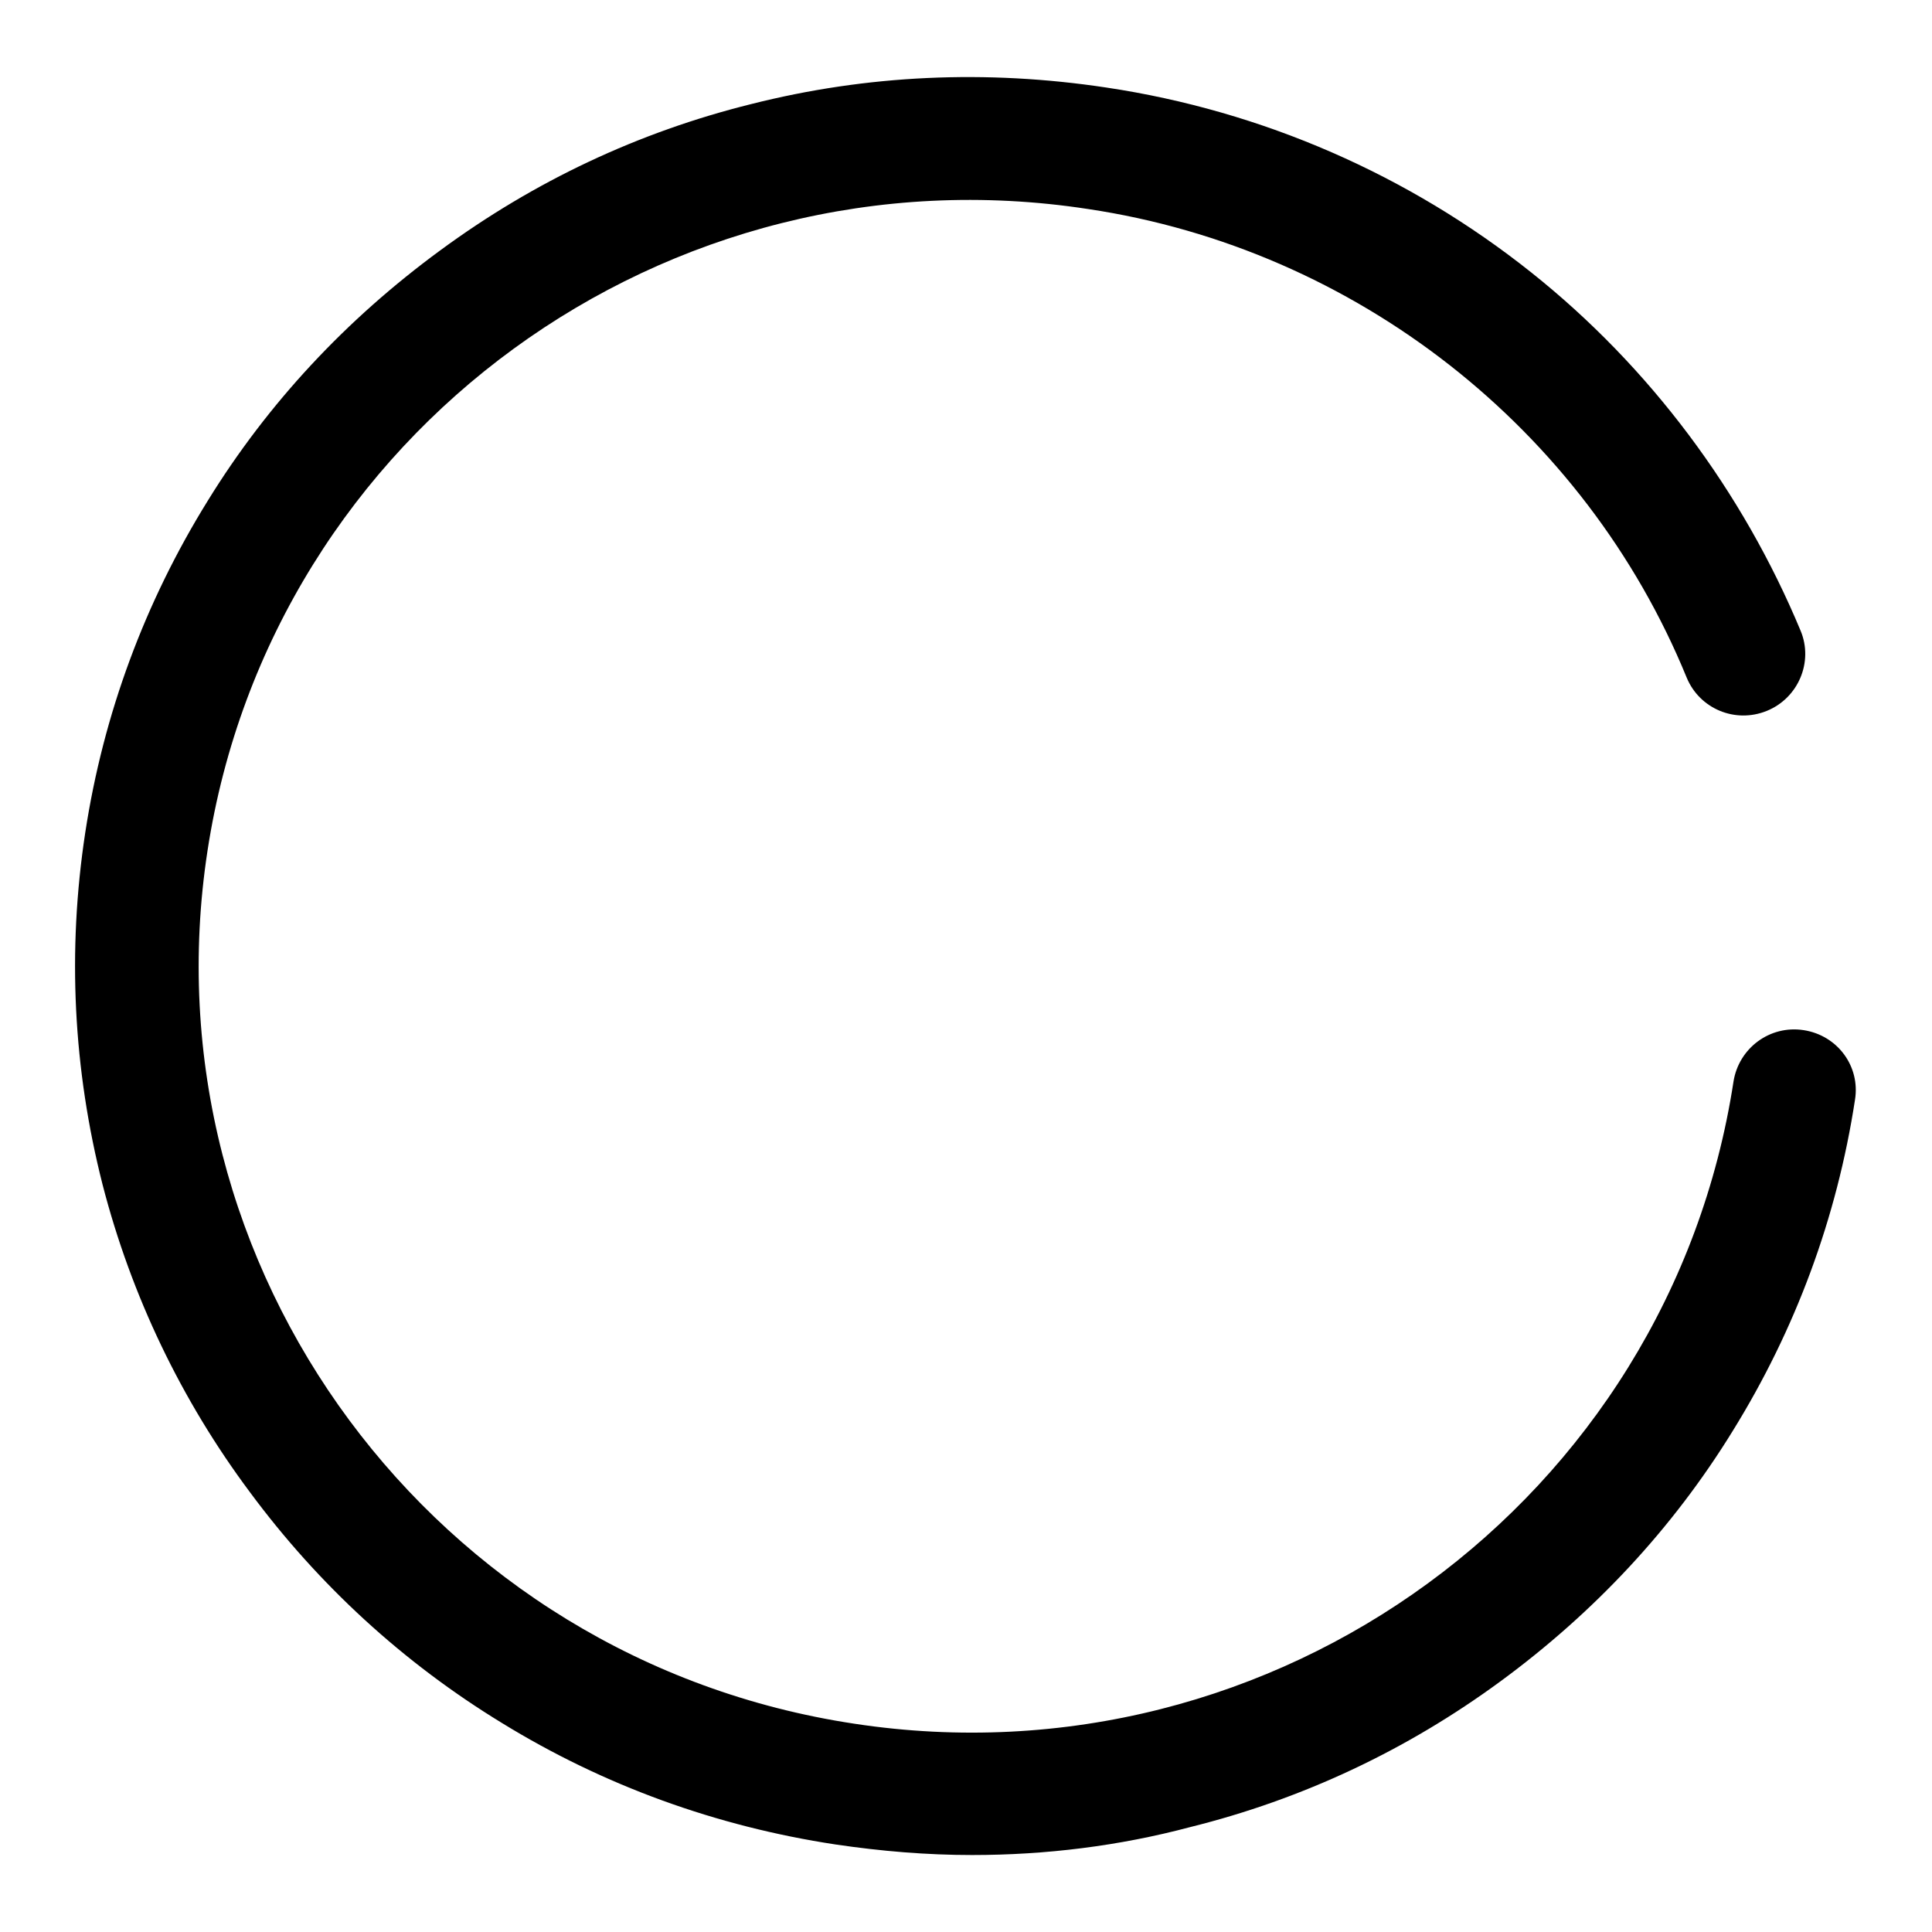 <?xml version="1.0" encoding="utf-8"?>
<!-- Svg Vector Icons : http://www.onlinewebfonts.com/icon -->
<!DOCTYPE svg PUBLIC "-//W3C//DTD SVG 1.1//EN" "http://www.w3.org/Graphics/SVG/1.1/DTD/svg11.dtd">
<svg version="1.1" xmlns="http://www.w3.org/2000/svg" xmlns:xlink="http://www.w3.org/1999/xlink" x="0px" y="0px" viewBox="0 0 256 256" enable-background="new 0 0 256 256" xml:space="preserve">
<g> <path fill="#000000" d="M128.8,245.8c-6,0-12-0.5-18.1-1.4c-15.8-2.4-30.7-7.8-44.2-16.1c-13.1-8-24.3-18.3-33.4-30.6 C24,185.5,17.4,171.7,13.6,157c-3.9-15.3-4.7-31-2.3-46.7c2.4-15.7,7.9-30.5,16.2-43.9c8-13,18.4-24.1,30.8-33.2 C70.8,24,84.6,17.5,99.5,13.8c15.4-3.9,31.2-4.6,47.1-2.2c20.7,3.1,40.1,11.6,56.3,24.5c15.7,12.5,28,29,35.7,47.5 c1.7,4.1-0.3,8.9-4.5,10.6c-4.2,1.7-8.9-0.3-10.6-4.4c-13.5-33-43.9-56.8-79.3-62.1C88.3,19.1,36,57.3,27.5,112.7 C19,168.1,57.5,220,113.2,228.4c55.8,8.5,108-29.7,116.5-85.1c0.7-4.4,4.8-7.5,9.3-6.8c4.5,0.7,7.5,4.8,6.8,9.2 c-2.4,15.7-7.9,30.5-16.2,43.9c-8,13-18.4,24.1-30.8,33.2c-12.4,9.1-26.2,15.6-41.1,19.3C148.3,244.6,138.6,245.8,128.8,245.8z"/></g>
</svg>